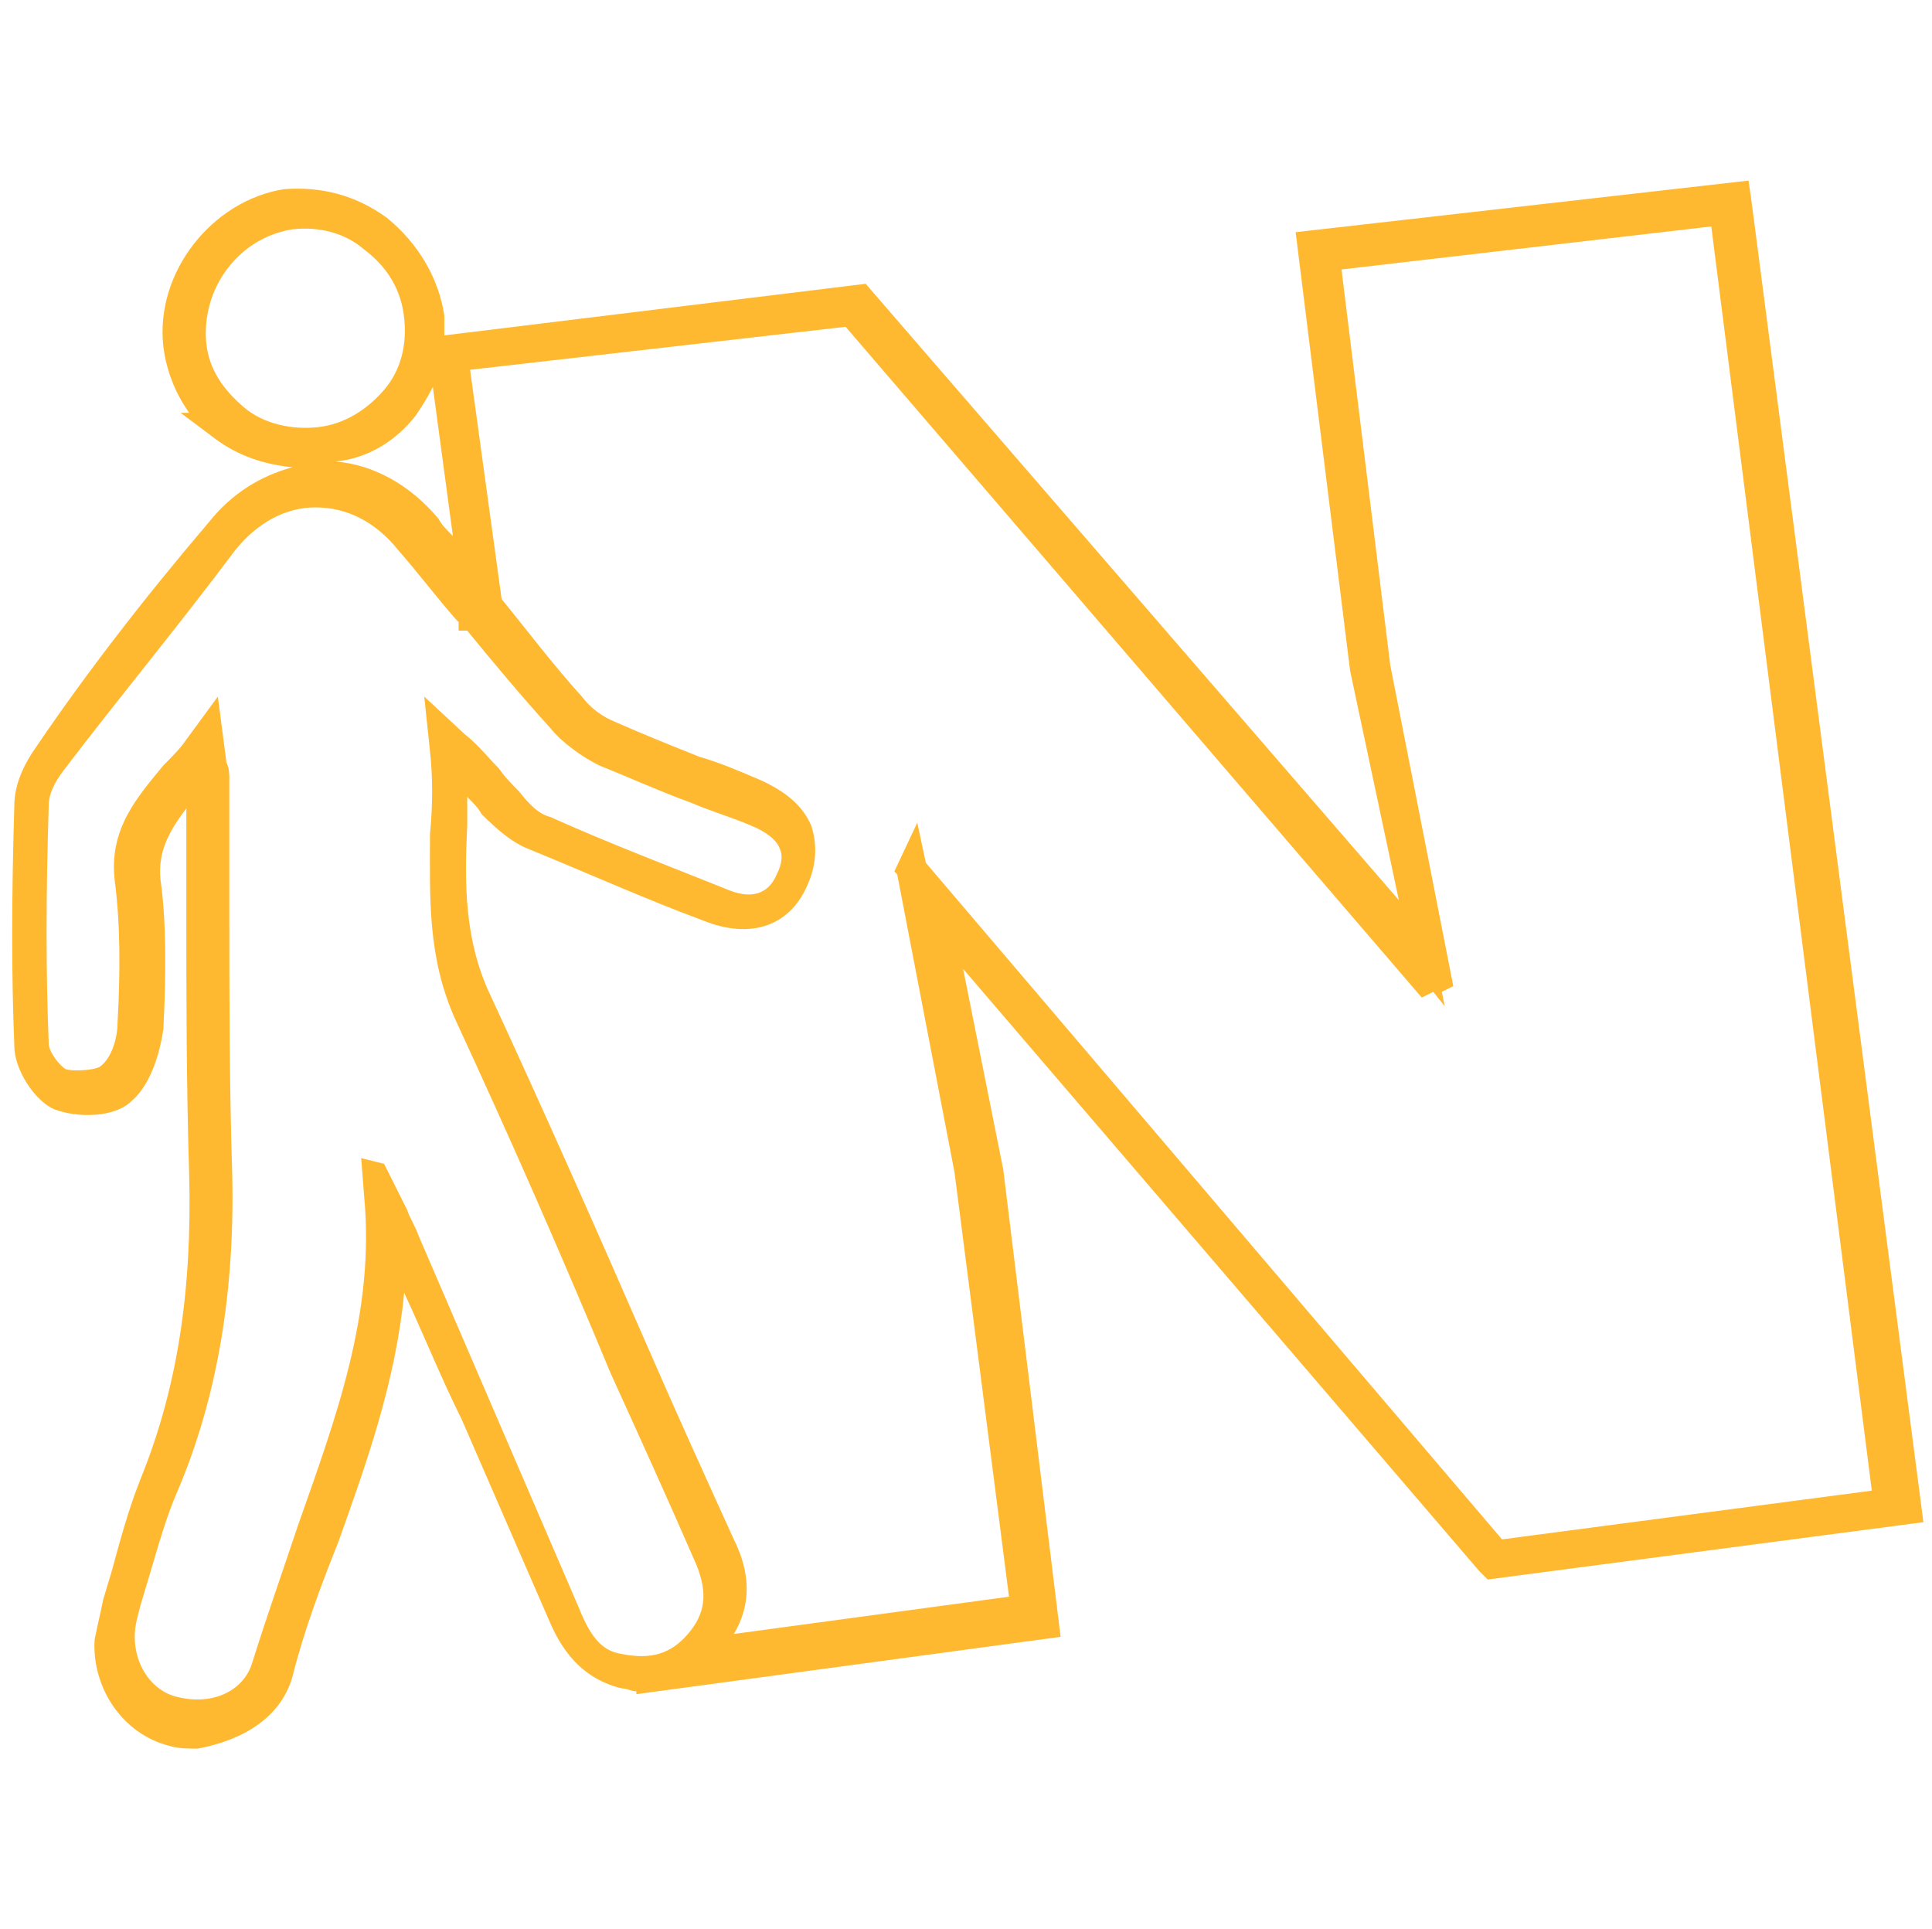 <svg version="1.1" id="Layer_1" xmlns="http://www.w3.org/2000/svg" x="0" y="0" width="67.4" height="67.3" viewBox="0 0 67.4 67.3" xml:space="preserve"><path d="M10.2 58.5c.4-1.6 1-3.2 1.6-4.7 1-2.8 2-5.6 2.3-8.7.7 1.5 1.3 3 2 4.4l3 6.9c.3.7.9 2.1 2.6 2.5.2 0 .3.1.5.1v.1l14.8-2-2-16.3-1.4-7 18 21 .3.3 15.2-2-6-46.1-.1-.7-15.8 1.8 1.9 15.3 1.7 8L30.2 9.9l-14.7 1.8V11c-.2-1.3-.9-2.5-2-3.4-1.1-.8-2.3-1.1-3.6-1-2.5.4-4.5 2.9-4.2 5.5.1.8.4 1.6.9 2.3h-.3l1.2.9c.8.6 1.7.9 2.7 1-1.1.3-2.1.9-2.9 1.9C5 20.9 3 23.5 1.3 26c-.5.7-.8 1.4-.8 2.1-.1 3.3-.1 5.9 0 8.4 0 .8.7 1.9 1.4 2.2.8.3 2.1.3 2.7-.3.7-.6 1-1.8 1.1-2.5.1-2 .1-3.8-.1-5.2-.1-1 .3-1.7.9-2.5v3.4c0 3.1 0 6.2.1 9.4.1 4-.4 7.4-1.7 10.6-.4 1-.7 2.1-1 3.2l-.3 1c-.1.5-.2.9-.3 1.4-.1 1.7 1 3.3 2.6 3.7.3.1.7.1 1 .1 1.6-.3 2.9-1.1 3.3-2.5zM7.2 12c-.2-1.9 1.1-3.7 3-4 .9-.1 1.8.1 2.5.7.8.6 1.3 1.4 1.4 2.4.1.9-.1 1.8-.7 2.5s-1.4 1.2-2.3 1.3c-.9.1-1.9-.1-2.6-.7-.7-.6-1.2-1.3-1.3-2.2zm7.3 2.5c.2-.3.4-.6.6-1l.7 5.2c-.2-.2-.4-.4-.5-.6-1-1.2-2.3-1.9-3.6-2 1.1-.1 2.1-.7 2.8-1.6zM8.1 40.9C8 37.8 8 34.6 8 31.5v-4.3c0-.2 0-.4-.1-.6l-.3-2.3-1.1 1.5c-.2.3-.5.6-.8.9-.9 1.1-1.9 2.2-1.7 4 .2 1.5.2 3.2.1 5 0 .5-.2 1.2-.6 1.5-.1.1-.8.2-1.2.1-.2-.1-.6-.6-.6-.9-.1-2.5-.1-5.1 0-8.3 0-.4.2-.8.5-1.2 1.9-2.5 3.9-4.9 6-7.7.8-1 1.8-1.5 2.8-1.5 1.1 0 2.1.5 2.9 1.5.7.8 1.3 1.6 2 2.4l.1.1v.3h.3c.9 1.1 1.9 2.3 2.9 3.4.4.5 1.1 1 1.7 1.3 1 .4 2.1.9 3.2 1.3.7.3 1.4.5 2.1.8.5.2.9.5 1 .8.1.2.1.5-.1.9-.3.7-.9.9-1.8.5-2-.8-4.1-1.6-6.1-2.5-.4-.1-.7-.4-1.1-.9-.2-.2-.5-.5-.7-.8-.4-.4-.7-.8-1.2-1.2l-1.4-1.3.2 1.9c.1.9.1 1.9 0 2.9 0 2.2-.1 4.3.9 6.5 1.9 4.1 3.7 8.2 5.4 12.3 1 2.2 2 4.4 3 6.7.4 1 .3 1.7-.3 2.4s-1.3.9-2.3.7c-.7-.1-1.1-.6-1.5-1.6l-5.6-13c-.1-.3-.3-.6-.4-.9l-.8-1.6-.8-.2.1 1.3c.4 4.1-1 7.8-2.3 11.5-.5 1.5-1.1 3.2-1.6 4.8-.3 1-1.4 1.5-2.6 1.2-.9-.2-1.5-1.1-1.5-2.1 0-.4.1-.7.2-1.1l.3-1c.3-1 .6-2.1 1-3 1.4-3.3 2-7 1.9-11.1zm42.3-5.8l-.1-.5.4-.2-2.2-11.2-1.7-13.8 12.9-1.5L65.3 52l-12.9 1.7-20.1-23.6-.3-1.4-.8 1.7.1.1 2 10.4 1.9 14.8-9.6 1.3c.6-1 .6-2.1 0-3.3-1-2.2-2-4.4-3-6.7-1.7-3.9-3.6-8.2-5.5-12.3-.9-1.9-.9-3.9-.8-5.9v-1c.2.2.4.4.5.6.6.6 1.1 1 1.6 1.2 2.2.9 4.2 1.8 6.1 2.5 1.7.7 3.1.2 3.7-1.3.3-.7.3-1.4.1-2-.3-.7-.9-1.2-1.8-1.6-.7-.3-1.4-.6-2.1-.8-1-.4-2-.8-2.9-1.2-.5-.2-.9-.5-1.2-.9-1-1.1-1.9-2.3-2.8-3.4l-1.1-8 13.1-1.5 20.1 23.4.4-.2.4.5zm-33.8-7.8c-.1.1-.1.1 0 0z" fill="#ffb931"/></svg>
